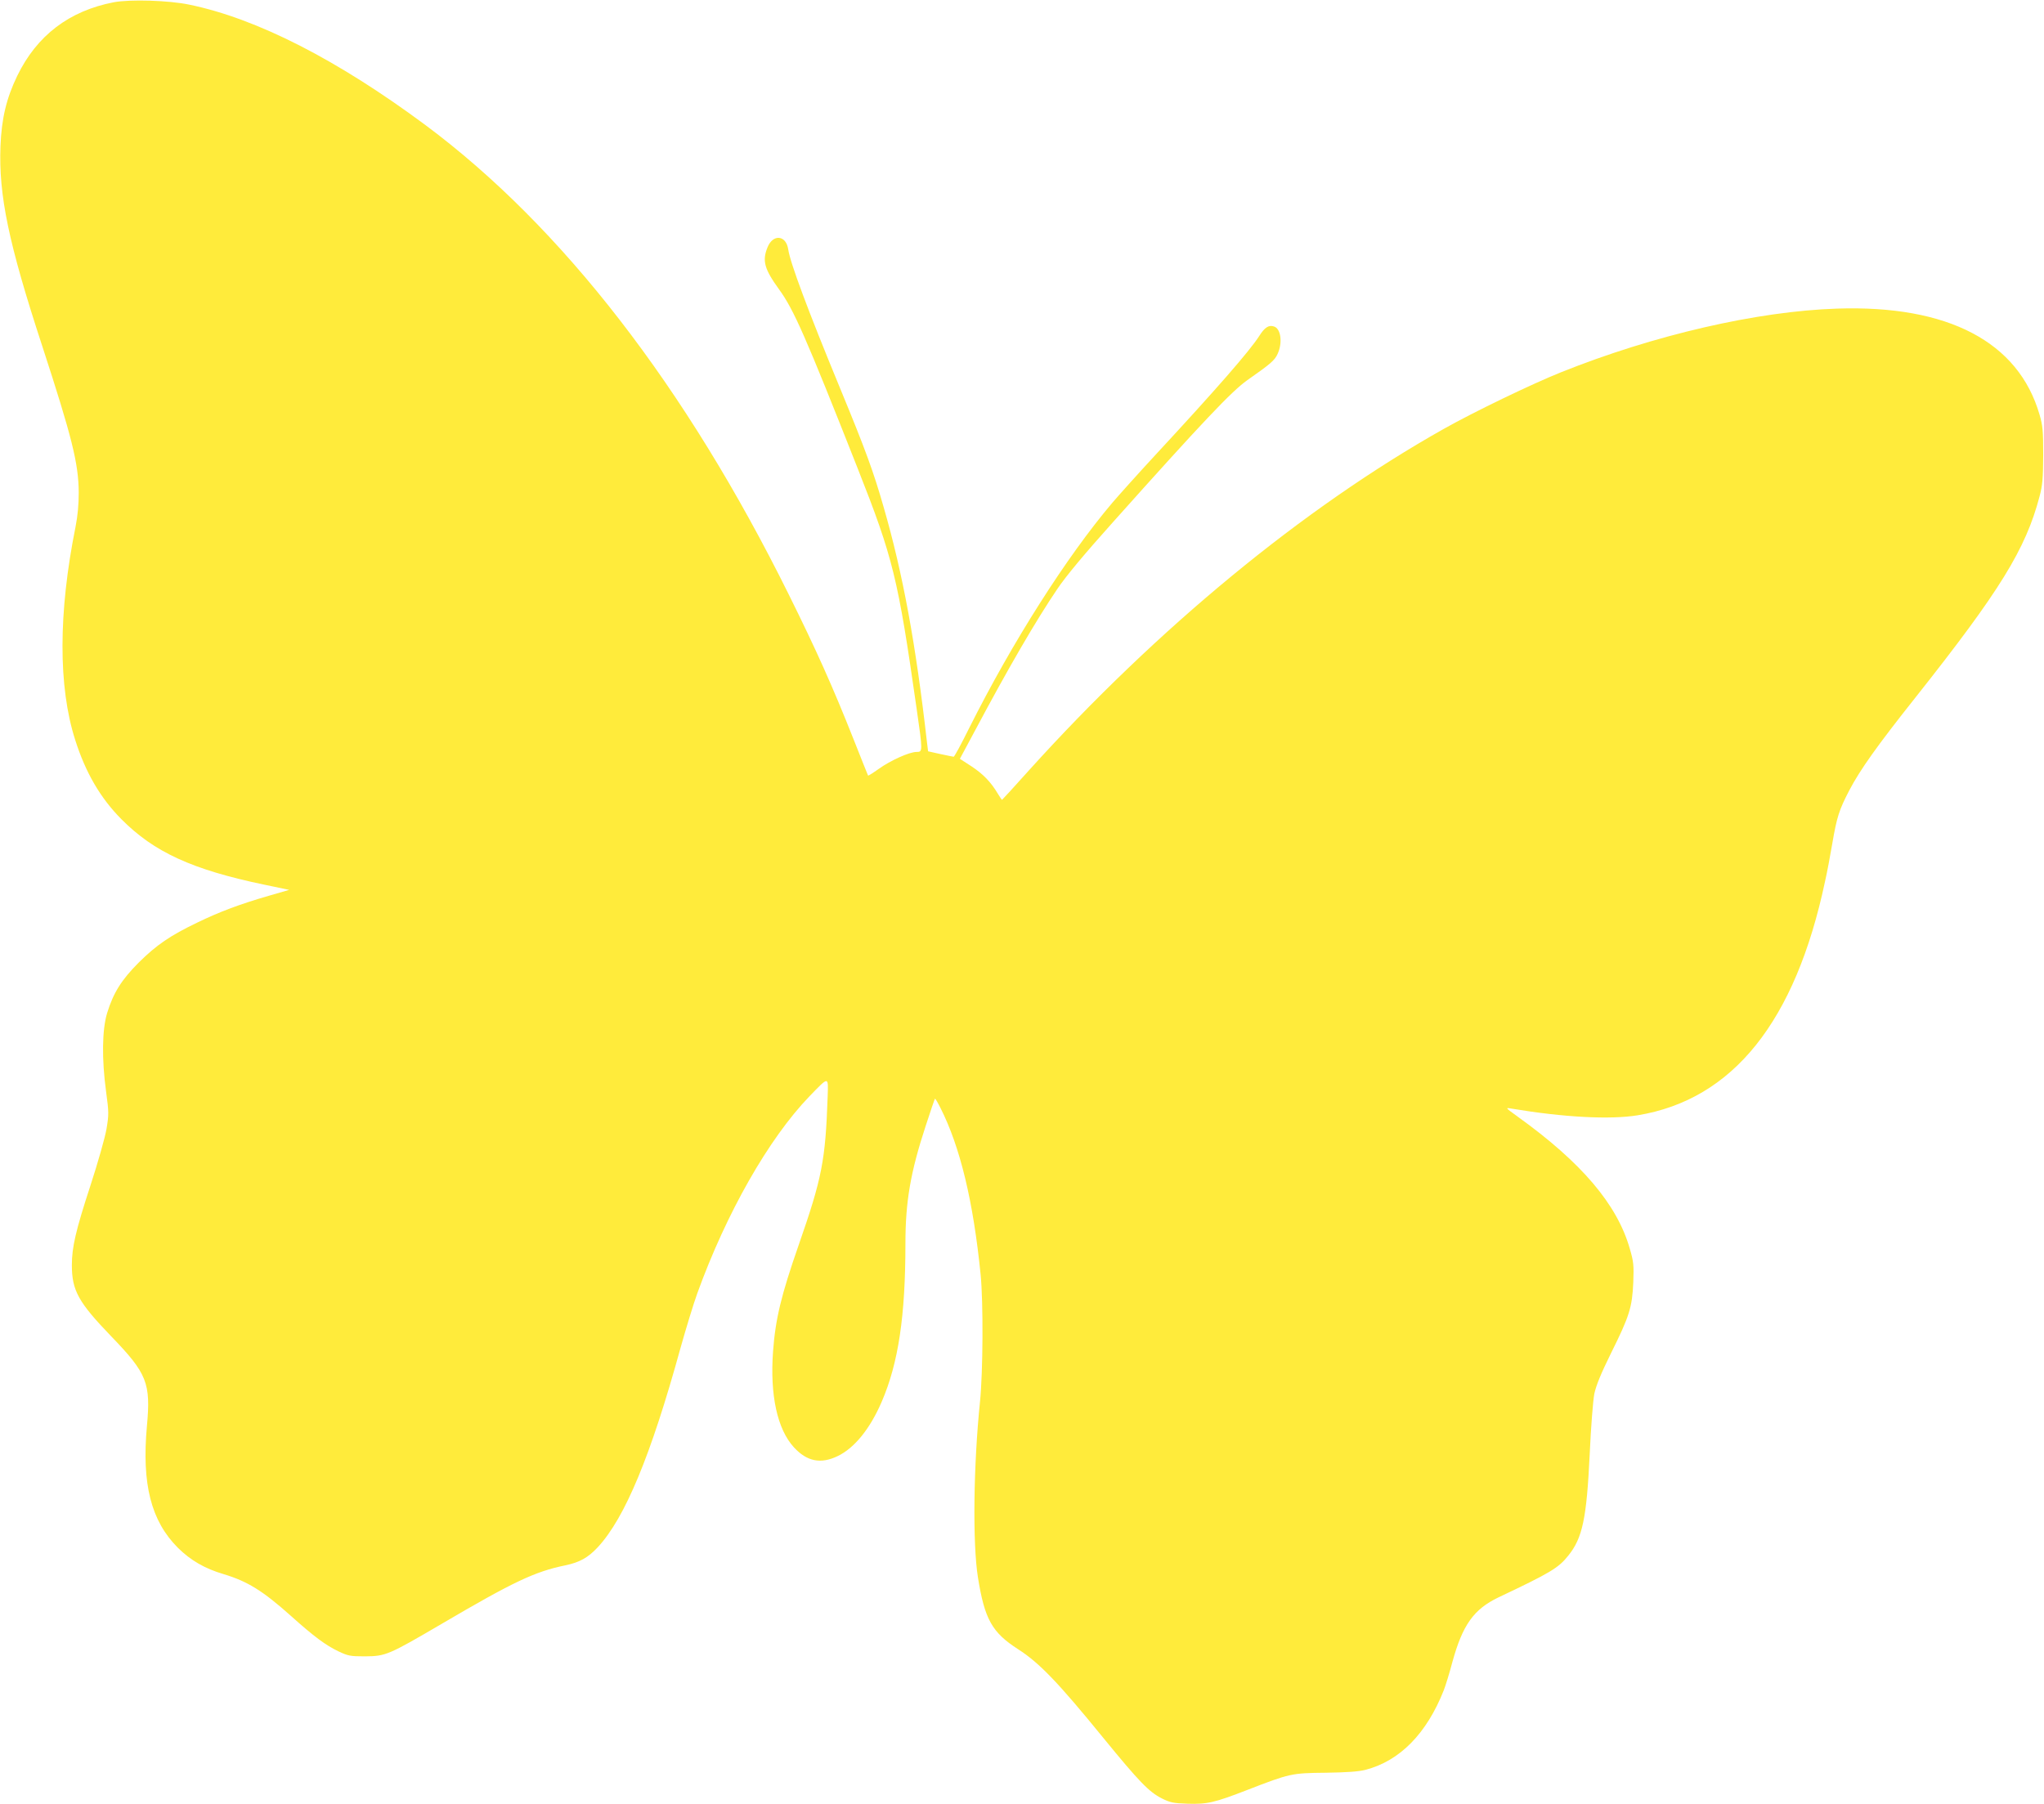 <?xml version="1.0" standalone="no"?>
<!DOCTYPE svg PUBLIC "-//W3C//DTD SVG 20010904//EN"
 "http://www.w3.org/TR/2001/REC-SVG-20010904/DTD/svg10.dtd">
<svg version="1.0" xmlns="http://www.w3.org/2000/svg"
 width="1280pt" height="1130pt" viewBox="0 0 1280 1130"
 preserveAspectRatio="xMidYMid meet">
<g transform="translate(0,1130) scale(0.1,-0.1)"
fill="#ffeb3b" stroke="none">
<path d="M713 11286 c-280 -54 -482 -208 -605 -461 -68 -141 -98 -266 -105
-440 -12 -307 50 -607 262 -1254 185 -568 227 -733 228 -916 0 -75 -6 -143
-20 -215 -108 -537 -109 -1002 -2 -1335 65 -205 158 -364 289 -496 205 -207
444 -316 893 -410 l158 -33 -128 -37 c-183 -53 -310 -101 -448 -168 -169 -81
-255 -140 -366 -250 -109 -109 -159 -190 -198 -316 -32 -105 -34 -289 -7 -490
18 -133 18 -146 3 -236 -9 -53 -54 -212 -101 -356 -92 -281 -116 -386 -116
-497 0 -160 41 -233 247 -447 224 -232 248 -292 223 -562 -33 -363 26 -594
194 -762 80 -79 168 -130 286 -165 150 -45 245 -104 420 -260 147 -132 219
-185 300 -224 60 -28 73 -31 165 -31 131 1 147 8 485 206 443 260 579 325 770
364 90 19 141 47 203 113 170 183 332 571 518 1247 34 121 81 276 106 345 182
503 447 968 701 1232 124 128 119 128 115 0 -14 -402 -35 -510 -182 -932 -109
-313 -145 -461 -160 -665 -20 -272 26 -487 131 -601 81 -88 167 -106 273 -55
105 50 203 170 277 342 104 242 148 535 148 990 0 263 32 447 126 734 30 93
57 171 59 173 2 2 17 -23 34 -57 124 -245 206 -586 252 -1046 17 -173 15 -607
-4 -795 -41 -399 -47 -887 -13 -1100 42 -263 88 -345 251 -450 133 -85 251
-208 532 -553 227 -278 288 -341 369 -382 52 -26 72 -30 160 -33 123 -4 169 6
377 87 263 102 275 105 489 107 131 2 205 7 248 18 215 55 384 227 491 498 11
28 36 108 54 177 64 233 134 331 288 405 325 154 376 184 438 262 89 110 115
233 134 634 8 177 21 337 29 380 12 54 41 125 105 255 115 231 132 286 139
442 4 109 2 130 -22 212 -79 277 -302 539 -701 826 -79 57 -80 58 -40 51 329
-55 618 -70 790 -42 597 98 988 587 1174 1466 12 52 32 158 45 235 29 169 43
212 107 335 67 128 175 280 414 581 530 669 690 929 777 1259 19 72 22 112 23
260 0 153 -3 185 -23 253 -132 456 -573 687 -1267 664 -501 -16 -1149 -166
-1730 -399 -180 -72 -545 -248 -733 -354 -880 -495 -1795 -1249 -2600 -2141
-90 -101 -166 -183 -167 -183 -2 0 -13 17 -26 38 -44 74 -92 123 -164 171
l-74 48 96 179 c207 389 380 687 515 886 53 79 169 218 350 420 562 629 742
818 838 886 148 104 172 124 191 166 32 70 20 158 -23 171 -32 11 -58 -5 -92
-59 -59 -93 -271 -336 -649 -744 -110 -119 -232 -255 -272 -302 -287 -339
-625 -871 -894 -1407 -50 -101 -94 -183 -99 -183 -4 0 -41 8 -84 17 l-76 17
-7 56 c-70 616 -151 1057 -271 1472 -64 224 -113 358 -274 748 -201 487 -312
785 -324 868 -13 90 -96 98 -130 12 -34 -84 -19 -136 73 -263 92 -127 164
-290 492 -1121 222 -562 252 -684 369 -1504 39 -272 39 -272 -1 -272 -44 0
-162 -53 -236 -106 -35 -25 -65 -44 -67 -42 -1 1 -43 107 -93 233 -128 323
-231 553 -403 900 -646 1305 -1420 2304 -2275 2941 -552 410 -1057 668 -1480
755 -129 27 -370 34 -472 15z"/>
</g>
</svg>
